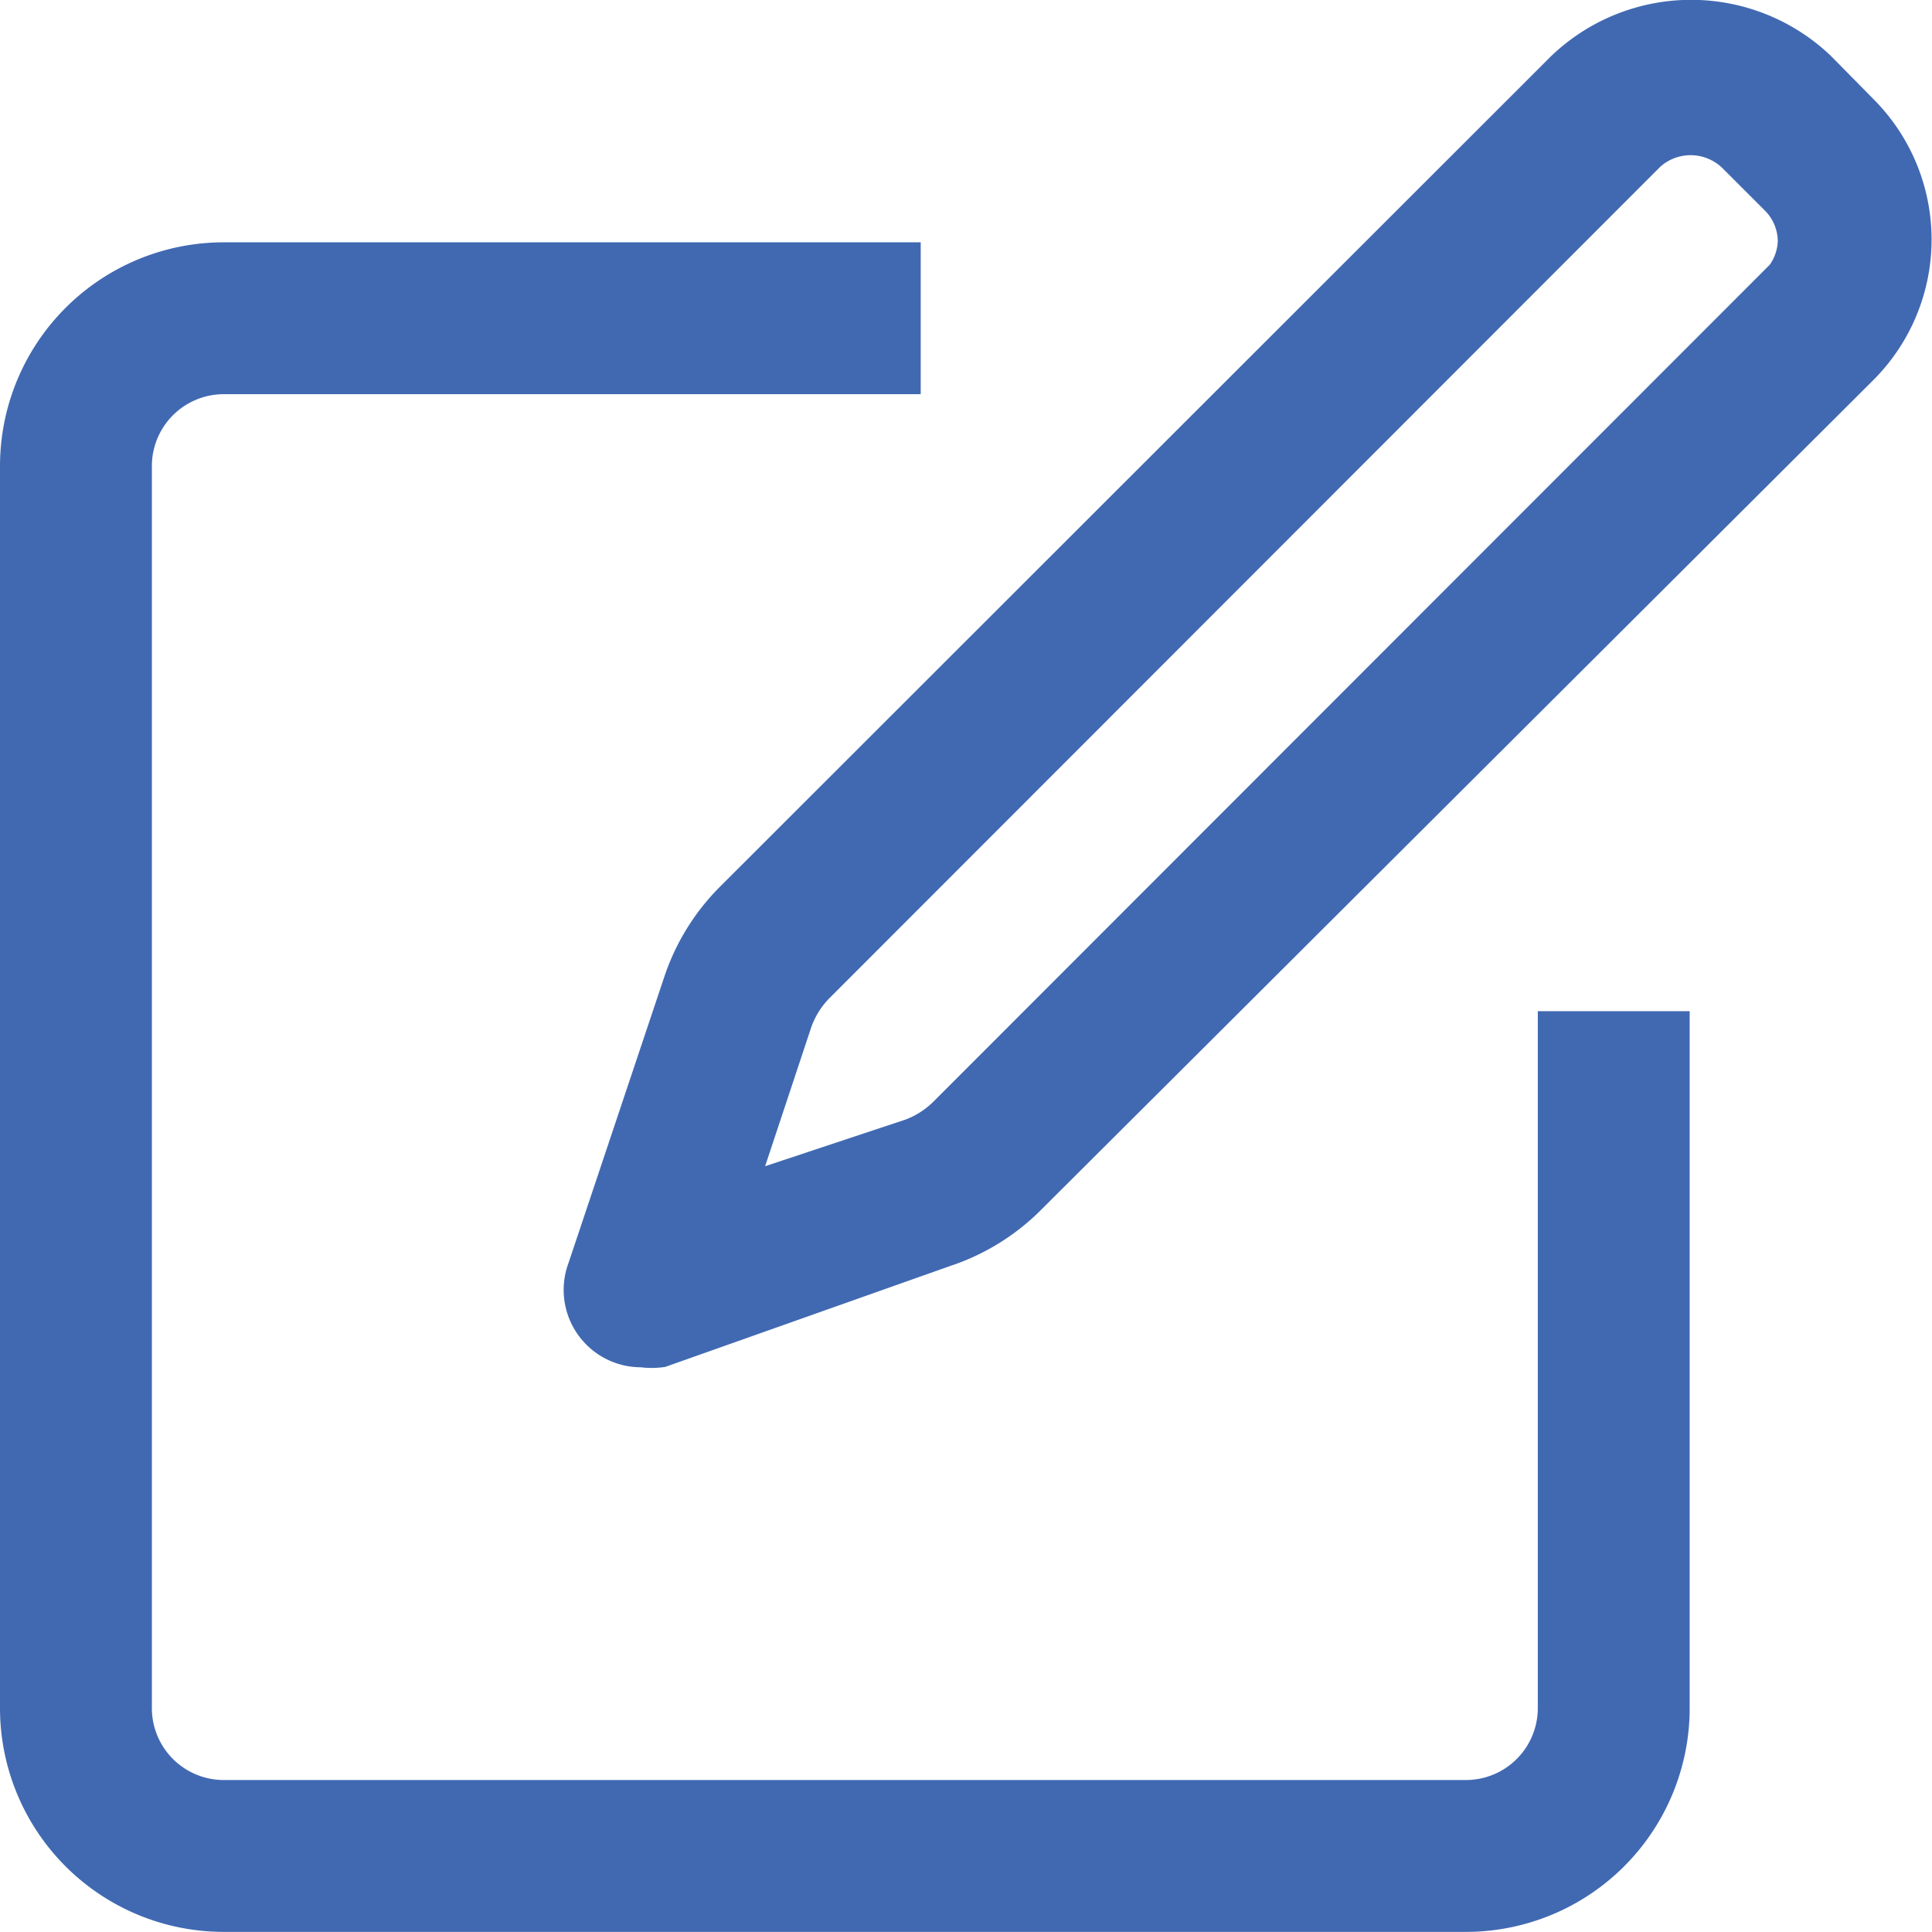 <svg xmlns="http://www.w3.org/2000/svg" width="17.301" height="17.3" viewBox="0 0 17.301 17.3">
  <g id="noun-edit-3424304" transform="translate(0.15 0.15)">
    <path id="Path_15813" data-name="Path 15813" d="M71.854,84.83H82.977a1.854,1.854,0,0,0,1.854-1.854V76.885H83.771v6.091a.794.794,0,0,1-.794.794H71.854a.794.794,0,0,1-.794-.794V71.854a.794.794,0,0,1,.794-.794h6.091V70H71.854A1.854,1.854,0,0,0,70,71.849V82.971a1.854,1.854,0,0,0,1.854,1.859Z" transform="translate(-70 -67.83)" fill="#4169b2" stroke="#4169b2" stroke-width="0.3"/>
    <path id="Path_15814" data-name="Path 15814" d="M255.857.484a1.661,1.661,0,0,0-2.3,0l-7.448,7.443a1.915,1.915,0,0,0-.456.744l-.858,2.563a.543.543,0,0,0,.516.733.642.642,0,0,0,.174,0l2.541-.9a1.917,1.917,0,0,0,.744-.456l7.465-7.443a1.629,1.629,0,0,0,0-2.3Zm-.385,1.911-7.443,7.448a.858.858,0,0,1-.315.2l-1.536.51.51-1.536h0a.86.86,0,0,1,.2-.315l7.443-7.448a.559.559,0,0,1,.76.016l.385.385a.543.543,0,0,1,.157.38.543.543,0,0,1-.157.364Z" transform="translate(-239.713 -0.023)" fill="#4169b2" stroke="#4169b2" stroke-width="0.3"/>
  </g>
</svg>

